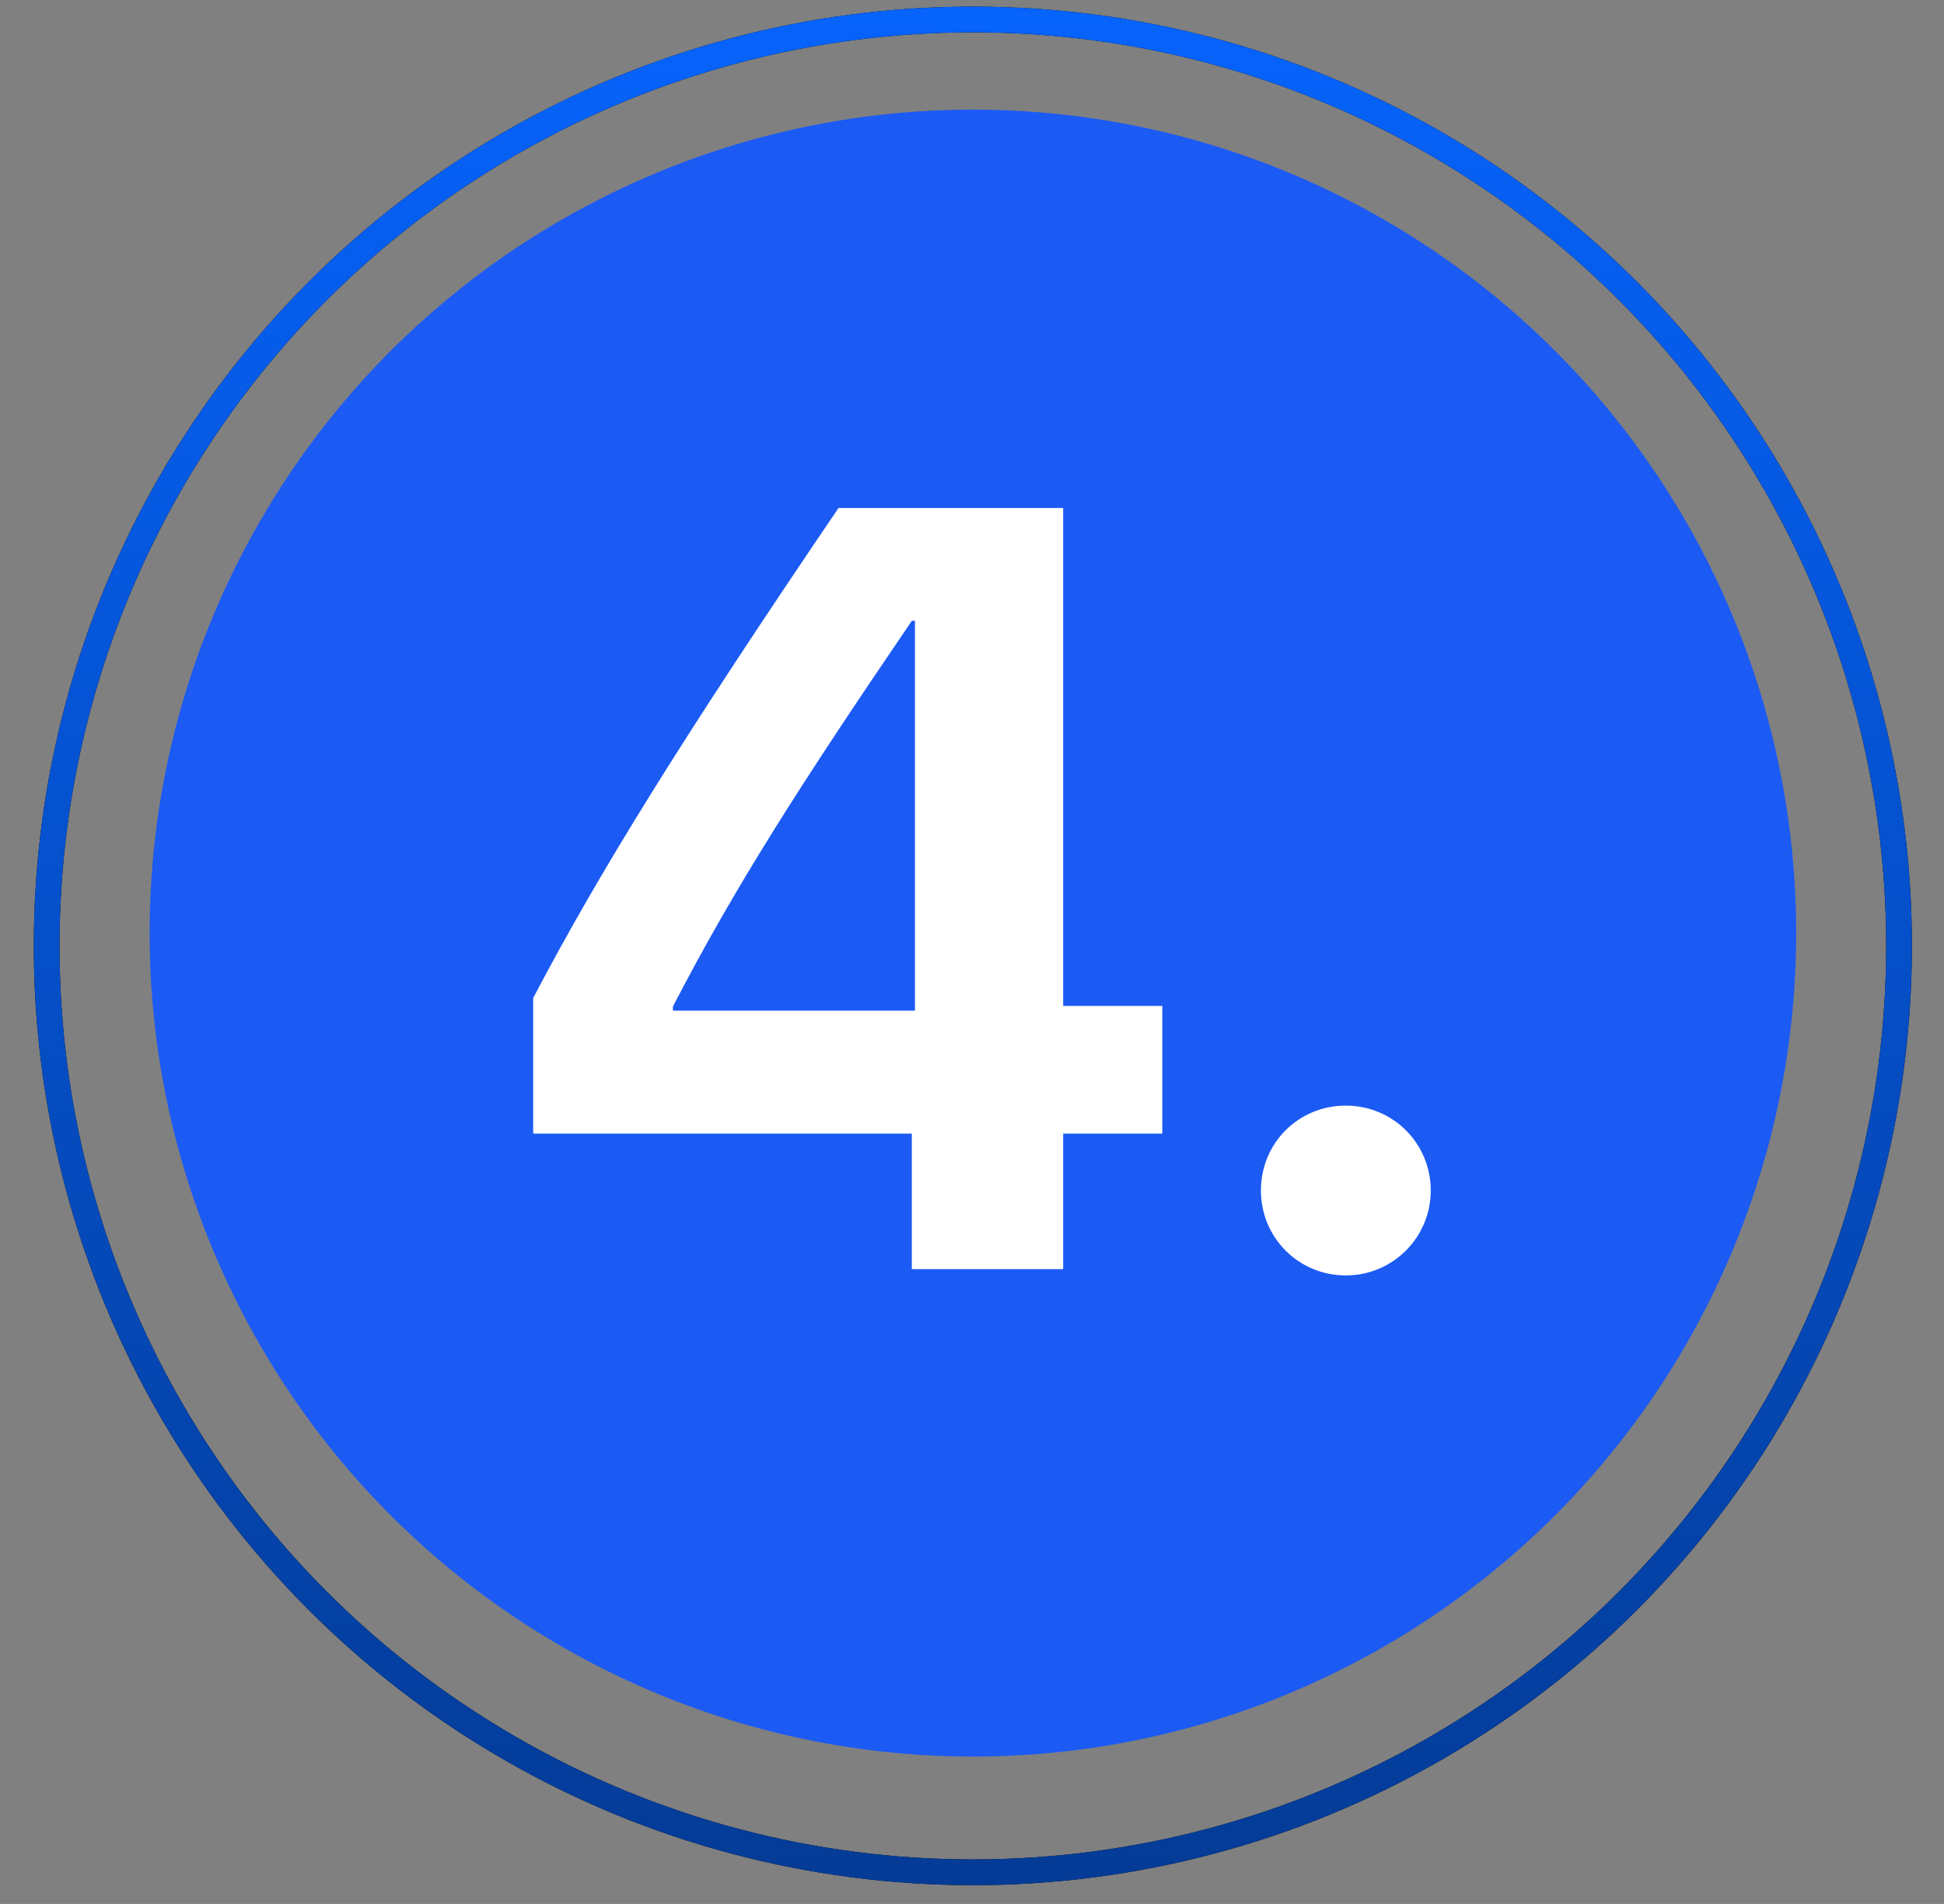 <svg width="48" height="47" viewBox="0 0 48 47" fill="none" xmlns="http://www.w3.org/2000/svg">
<rect x="0" y="0" width="48" height="47" fill="#808080" stroke="none"/>
<circle cx="24.022" cy="23.034" r="20.328" fill="#1C5AF4"/>
<path d="M22.514 31.329V27.983H13.165V24.636C14.806 21.511 16.85 18.217 20.704 12.54H26.251V24.832H28.699V27.983H26.251V31.329H22.514ZM16.616 24.845V24.949H22.592V15.326H22.514C19.78 19.337 18.139 21.902 16.616 24.845ZM33.23 31.485C32.059 31.485 31.134 30.548 31.134 29.389C31.134 28.217 32.059 27.293 33.23 27.293C34.389 27.293 35.327 28.217 35.327 29.389C35.327 30.548 34.389 31.485 33.23 31.485Z" fill="white"/>
<circle cx="24.021" cy="23.35" r="22.869" stroke="black" stroke-width="0.635"/>
<circle cx="24.021" cy="23.35" r="22.869" stroke="url(#paint0_linear_1218_15758)" stroke-width="0.635"/>
<defs>
<linearGradient id="paint0_linear_1218_15758" x1="24.021" y1="0.163" x2="24.021" y2="46.537" gradientUnits="userSpaceOnUse">
<stop stop-color="#0663FC"/>
<stop offset="1" stop-color="#043B96"/>
</linearGradient>
</defs>
</svg>
